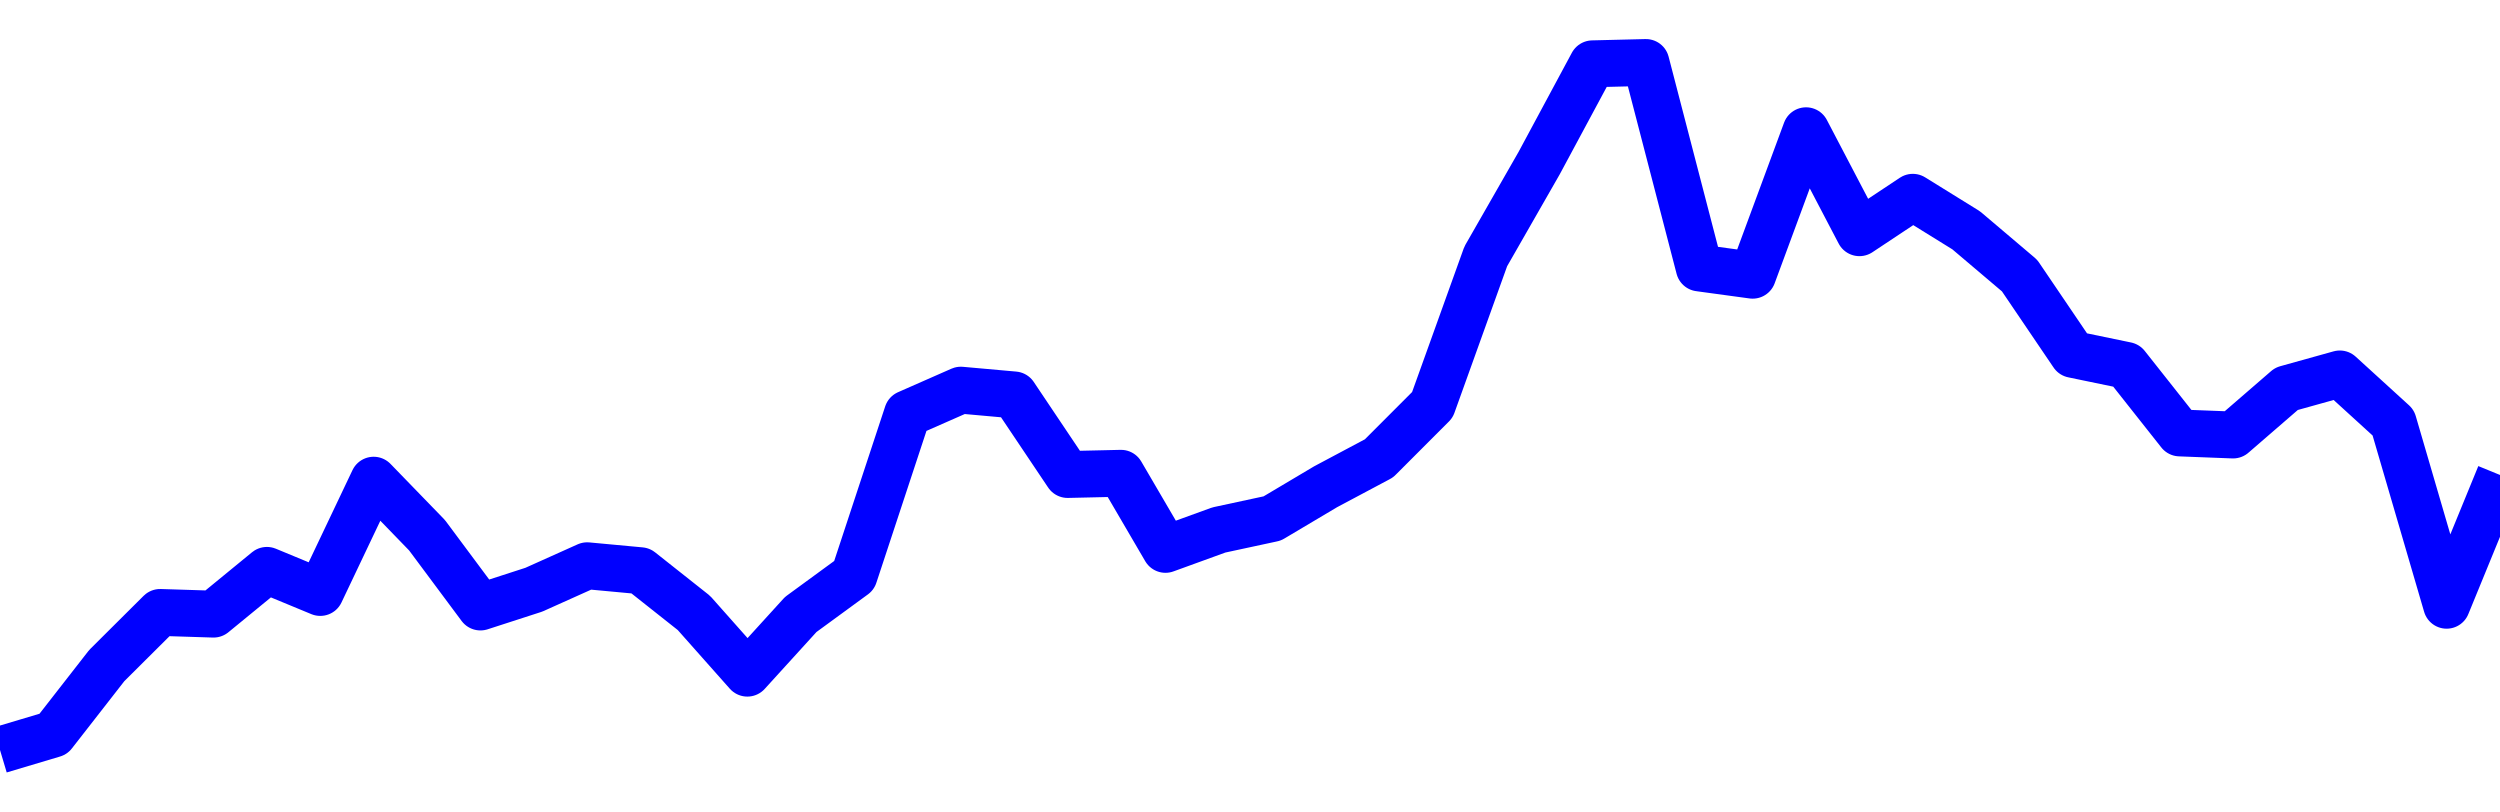 <svg xmlns="http://www.w3.org/2000/svg" fill="none" width="80" height="26"><polyline points="0,24 1.708,23.49 3.416,21.299 5.125,19.598 6.833,19.652 8.541,18.252 10.249,18.959 11.957,15.366 13.665,17.128 15.374,19.424 17.082,18.871 18.79,18.104 20.498,18.263 22.206,19.615 23.915,21.541 25.623,19.664 27.331,18.415 29.039,13.237 30.747,12.485 32.456,12.638 34.164,15.184 35.872,15.145 37.295,17.58 39.004,16.959 40.712,16.591 42.42,15.576 44.128,14.667 45.836,12.957 47.544,8.205 49.253,5.219 50.961,2.042 52.669,2 54.377,8.574 56.085,8.807 57.794,4.184 59.502,7.447 61.21,6.313 62.918,7.371 64.626,8.819 66.335,11.34 68.043,11.694 69.751,13.854 71.459,13.92 73.167,12.442 74.875,11.966 76.584,13.524 78.292,19.368 80,15.199 " stroke-linejoin="round" style="fill: transparent; stroke:blue; stroke-width:1.5" /></svg>